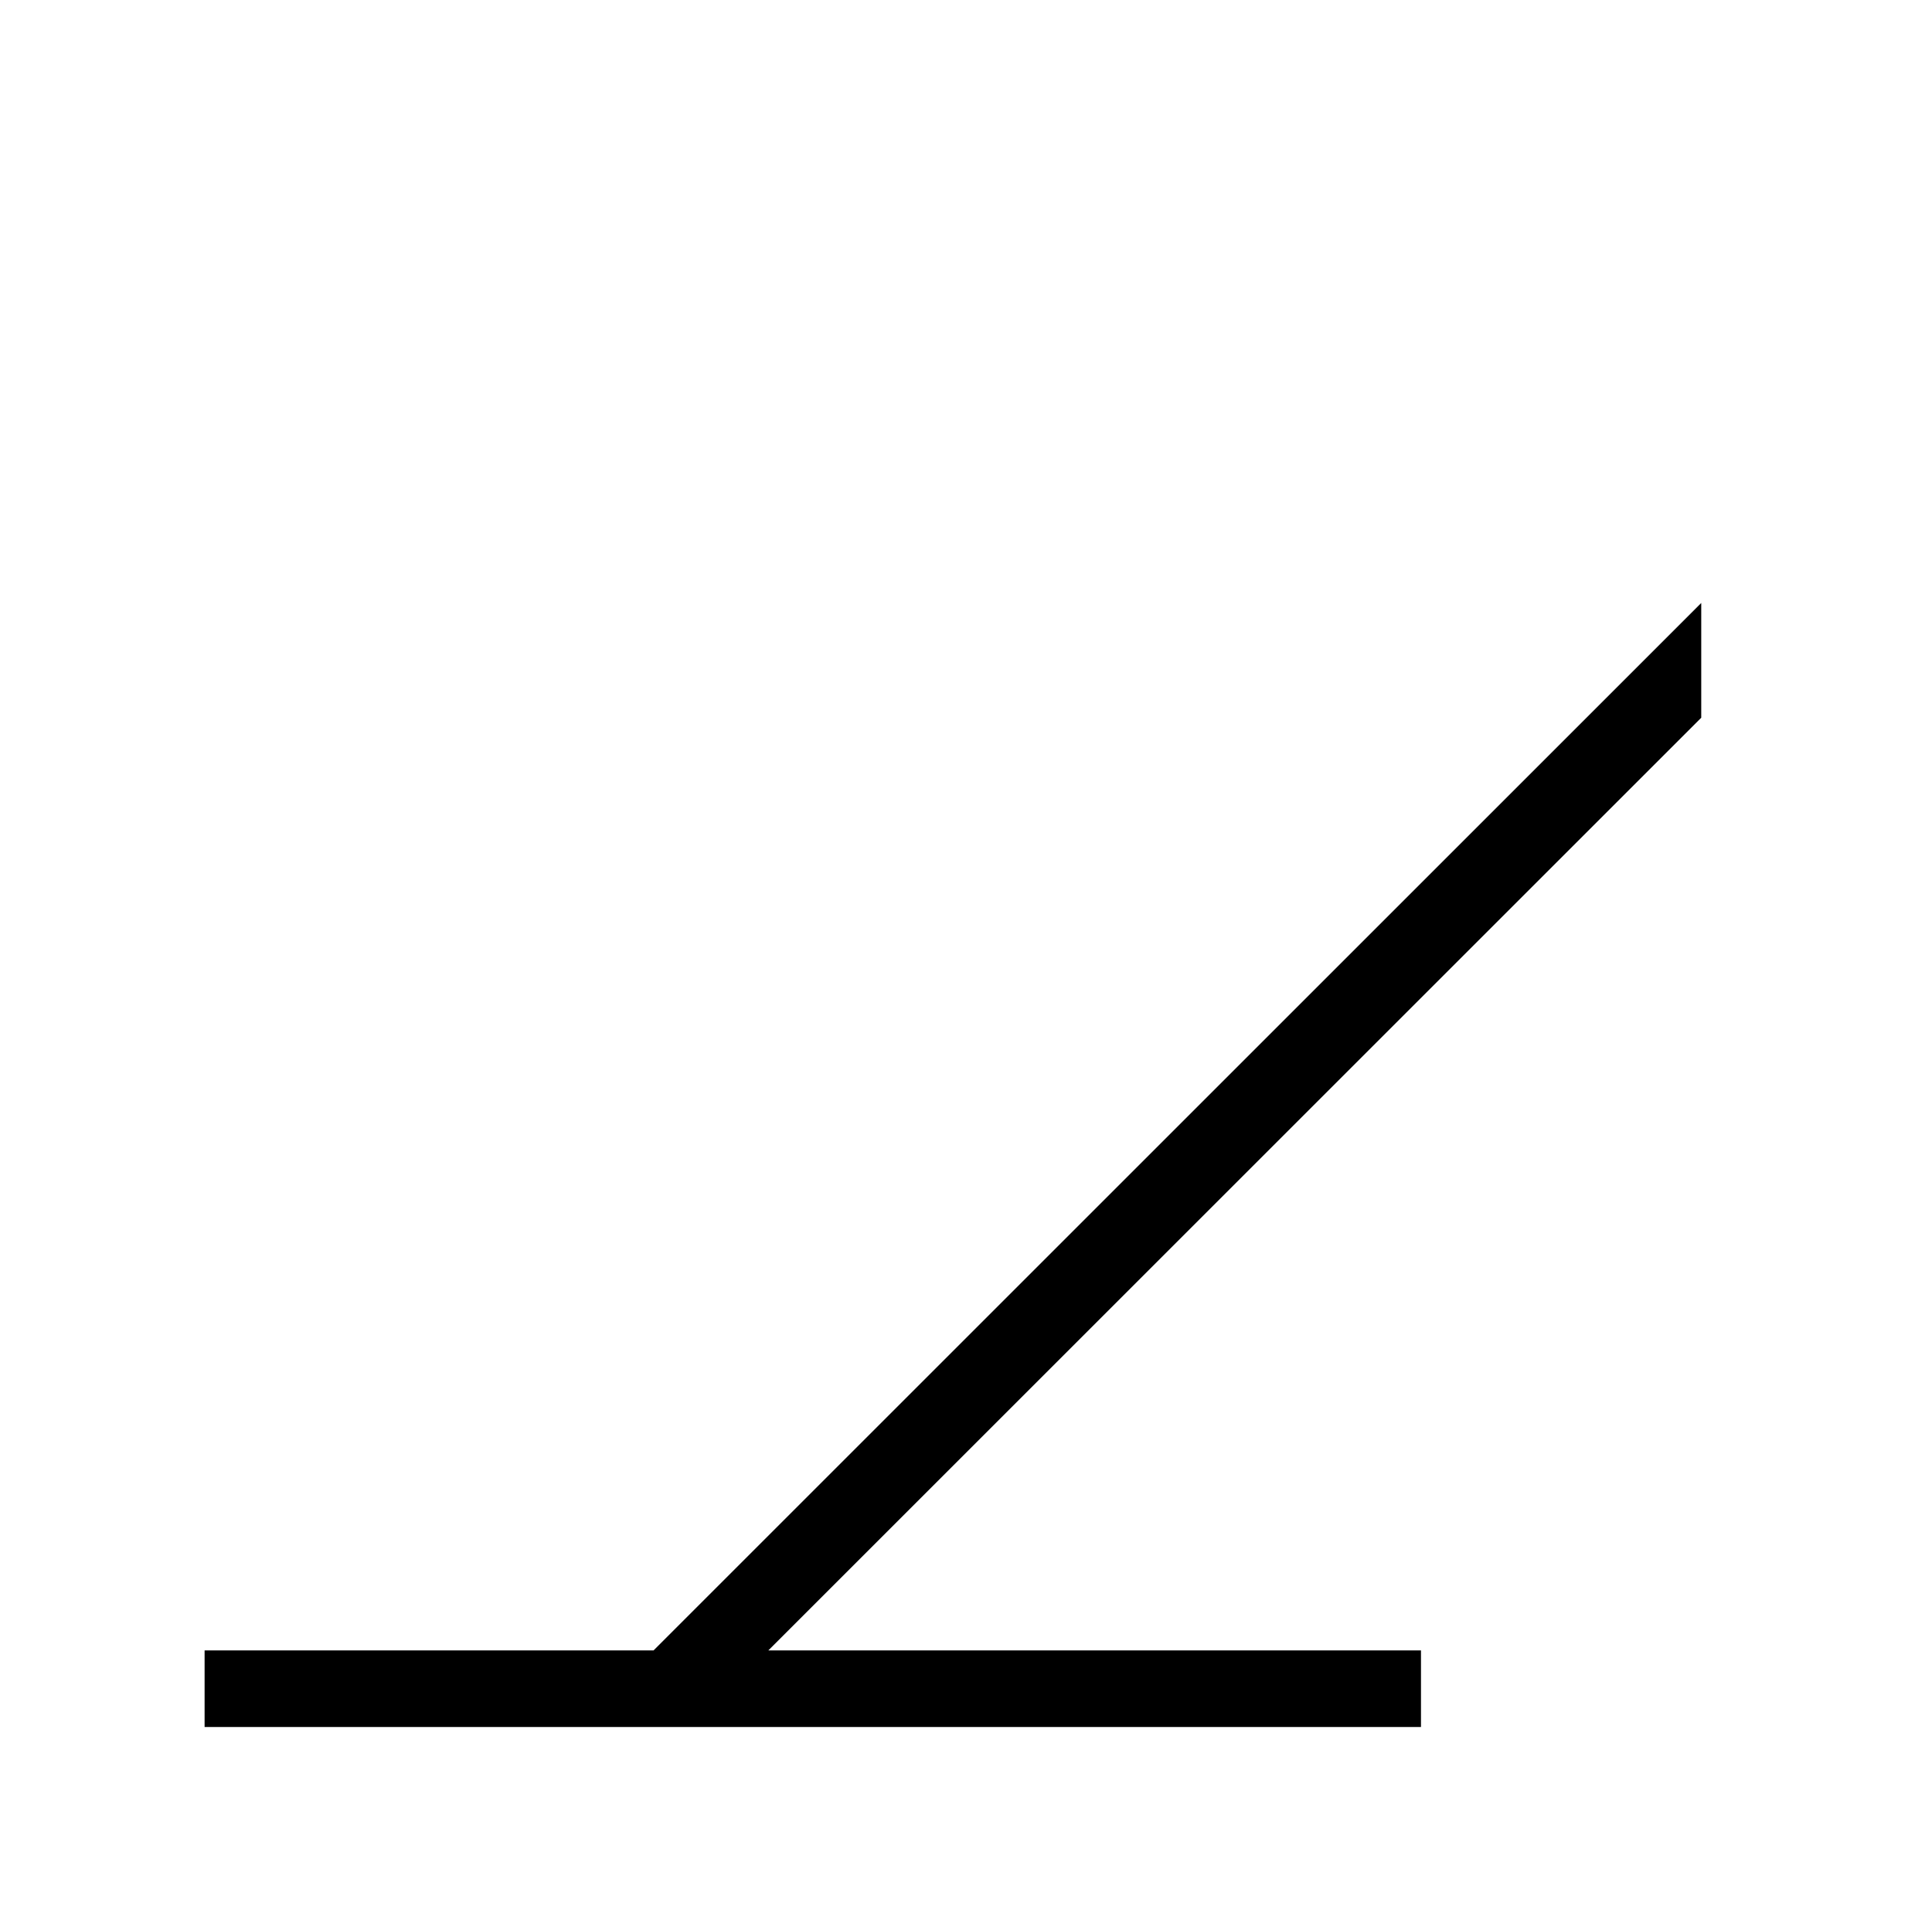 <?xml  version="1.0" standalone="no"?>
<!DOCTYPE svg PUBLIC "-//W3C//DTD SVG 1.1//EN" "http://www.w3.org/Graphics/SVG/1.1/DTD/svg11.dtd" >
<svg xmlns="http://www.w3.org/2000/svg" xmlns:xlink="http://www.w3.org/1999/xlink" version="1.1" viewBox="-10 0 1034 1024">

<title>varina</title>
<desc>La lettre v</desc>

<g transform="matrix(1 0 0 -1 0 1024)">

<path fill="black" stroke="black"
d="M 900 700

l -560 -560

l -240 0
l 0 -40

l +650 0
l 0 +40
l -350 0

l +500 +500

z" />

</g>

</svg>

